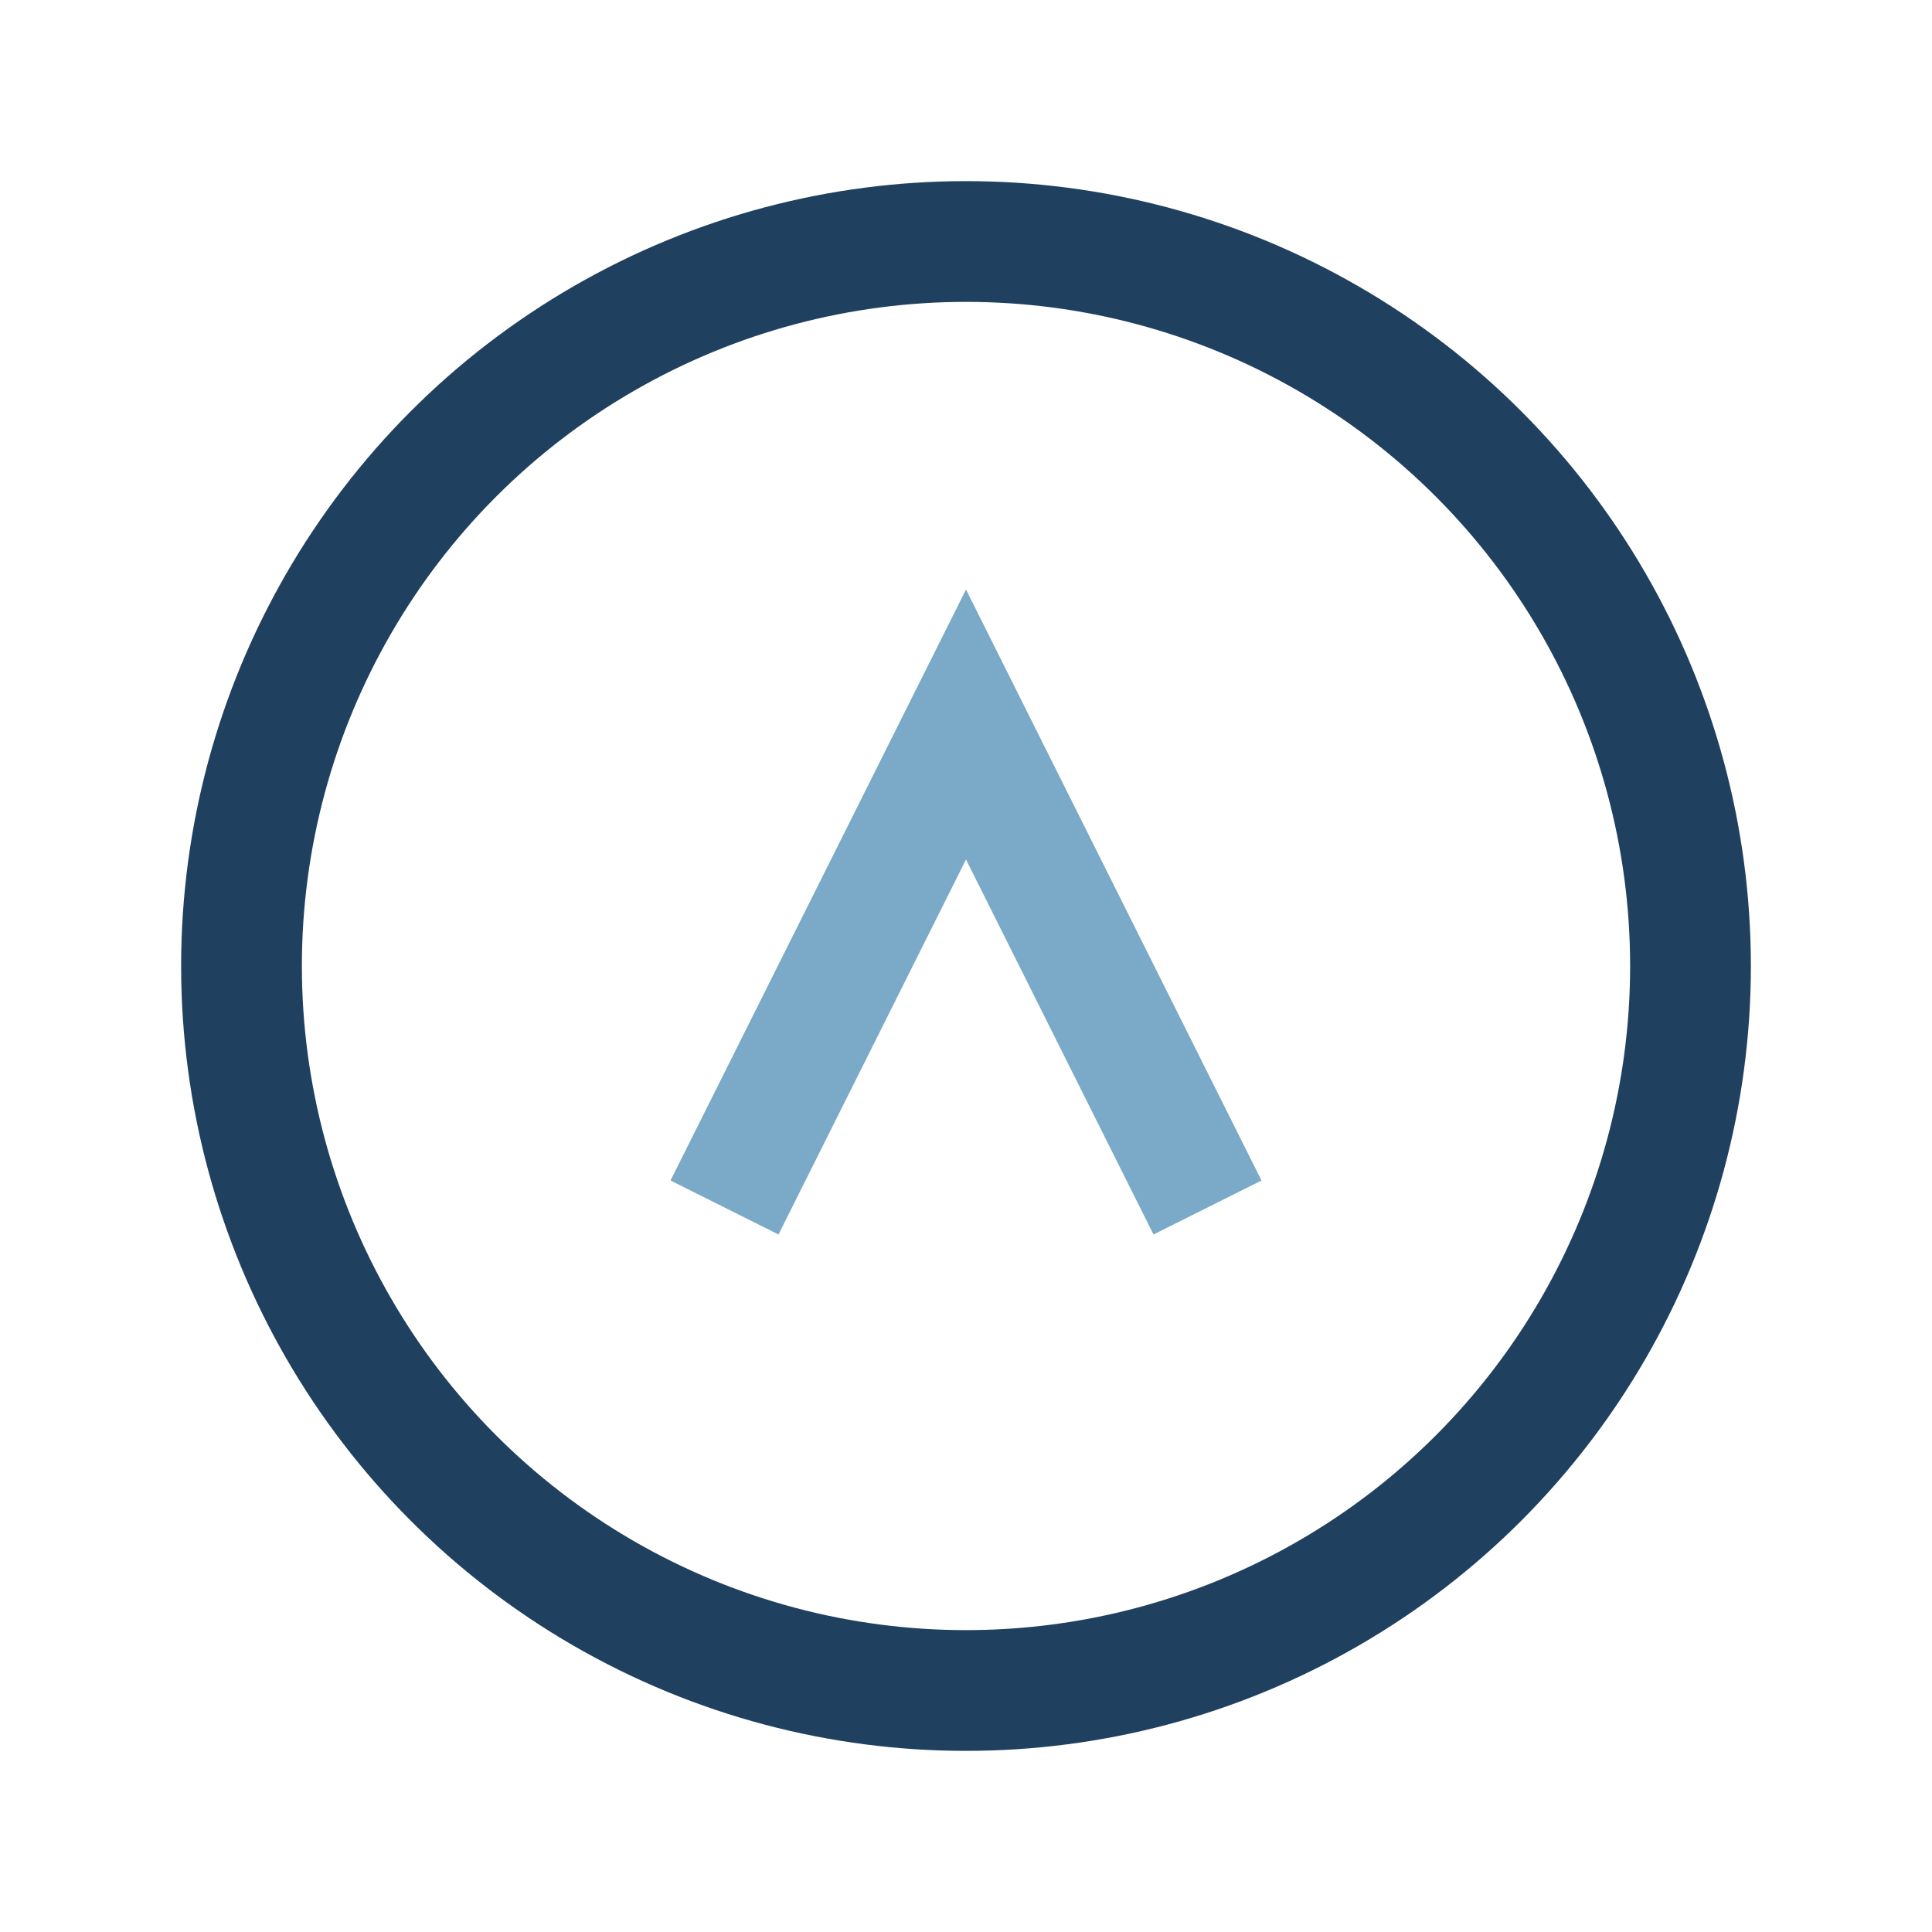 <?xml version="1.0" encoding="UTF-8"?>
<svg xmlns="http://www.w3.org/2000/svg" width="32" height="32" viewBox="0 0 32 32"><circle cx="16" cy="16" r="12" fill="none" stroke="#204060" stroke-width="2"/><path d="M12 20l4-8 4 8" fill="none" stroke="#7AAAC7" stroke-width="2"/></svg>